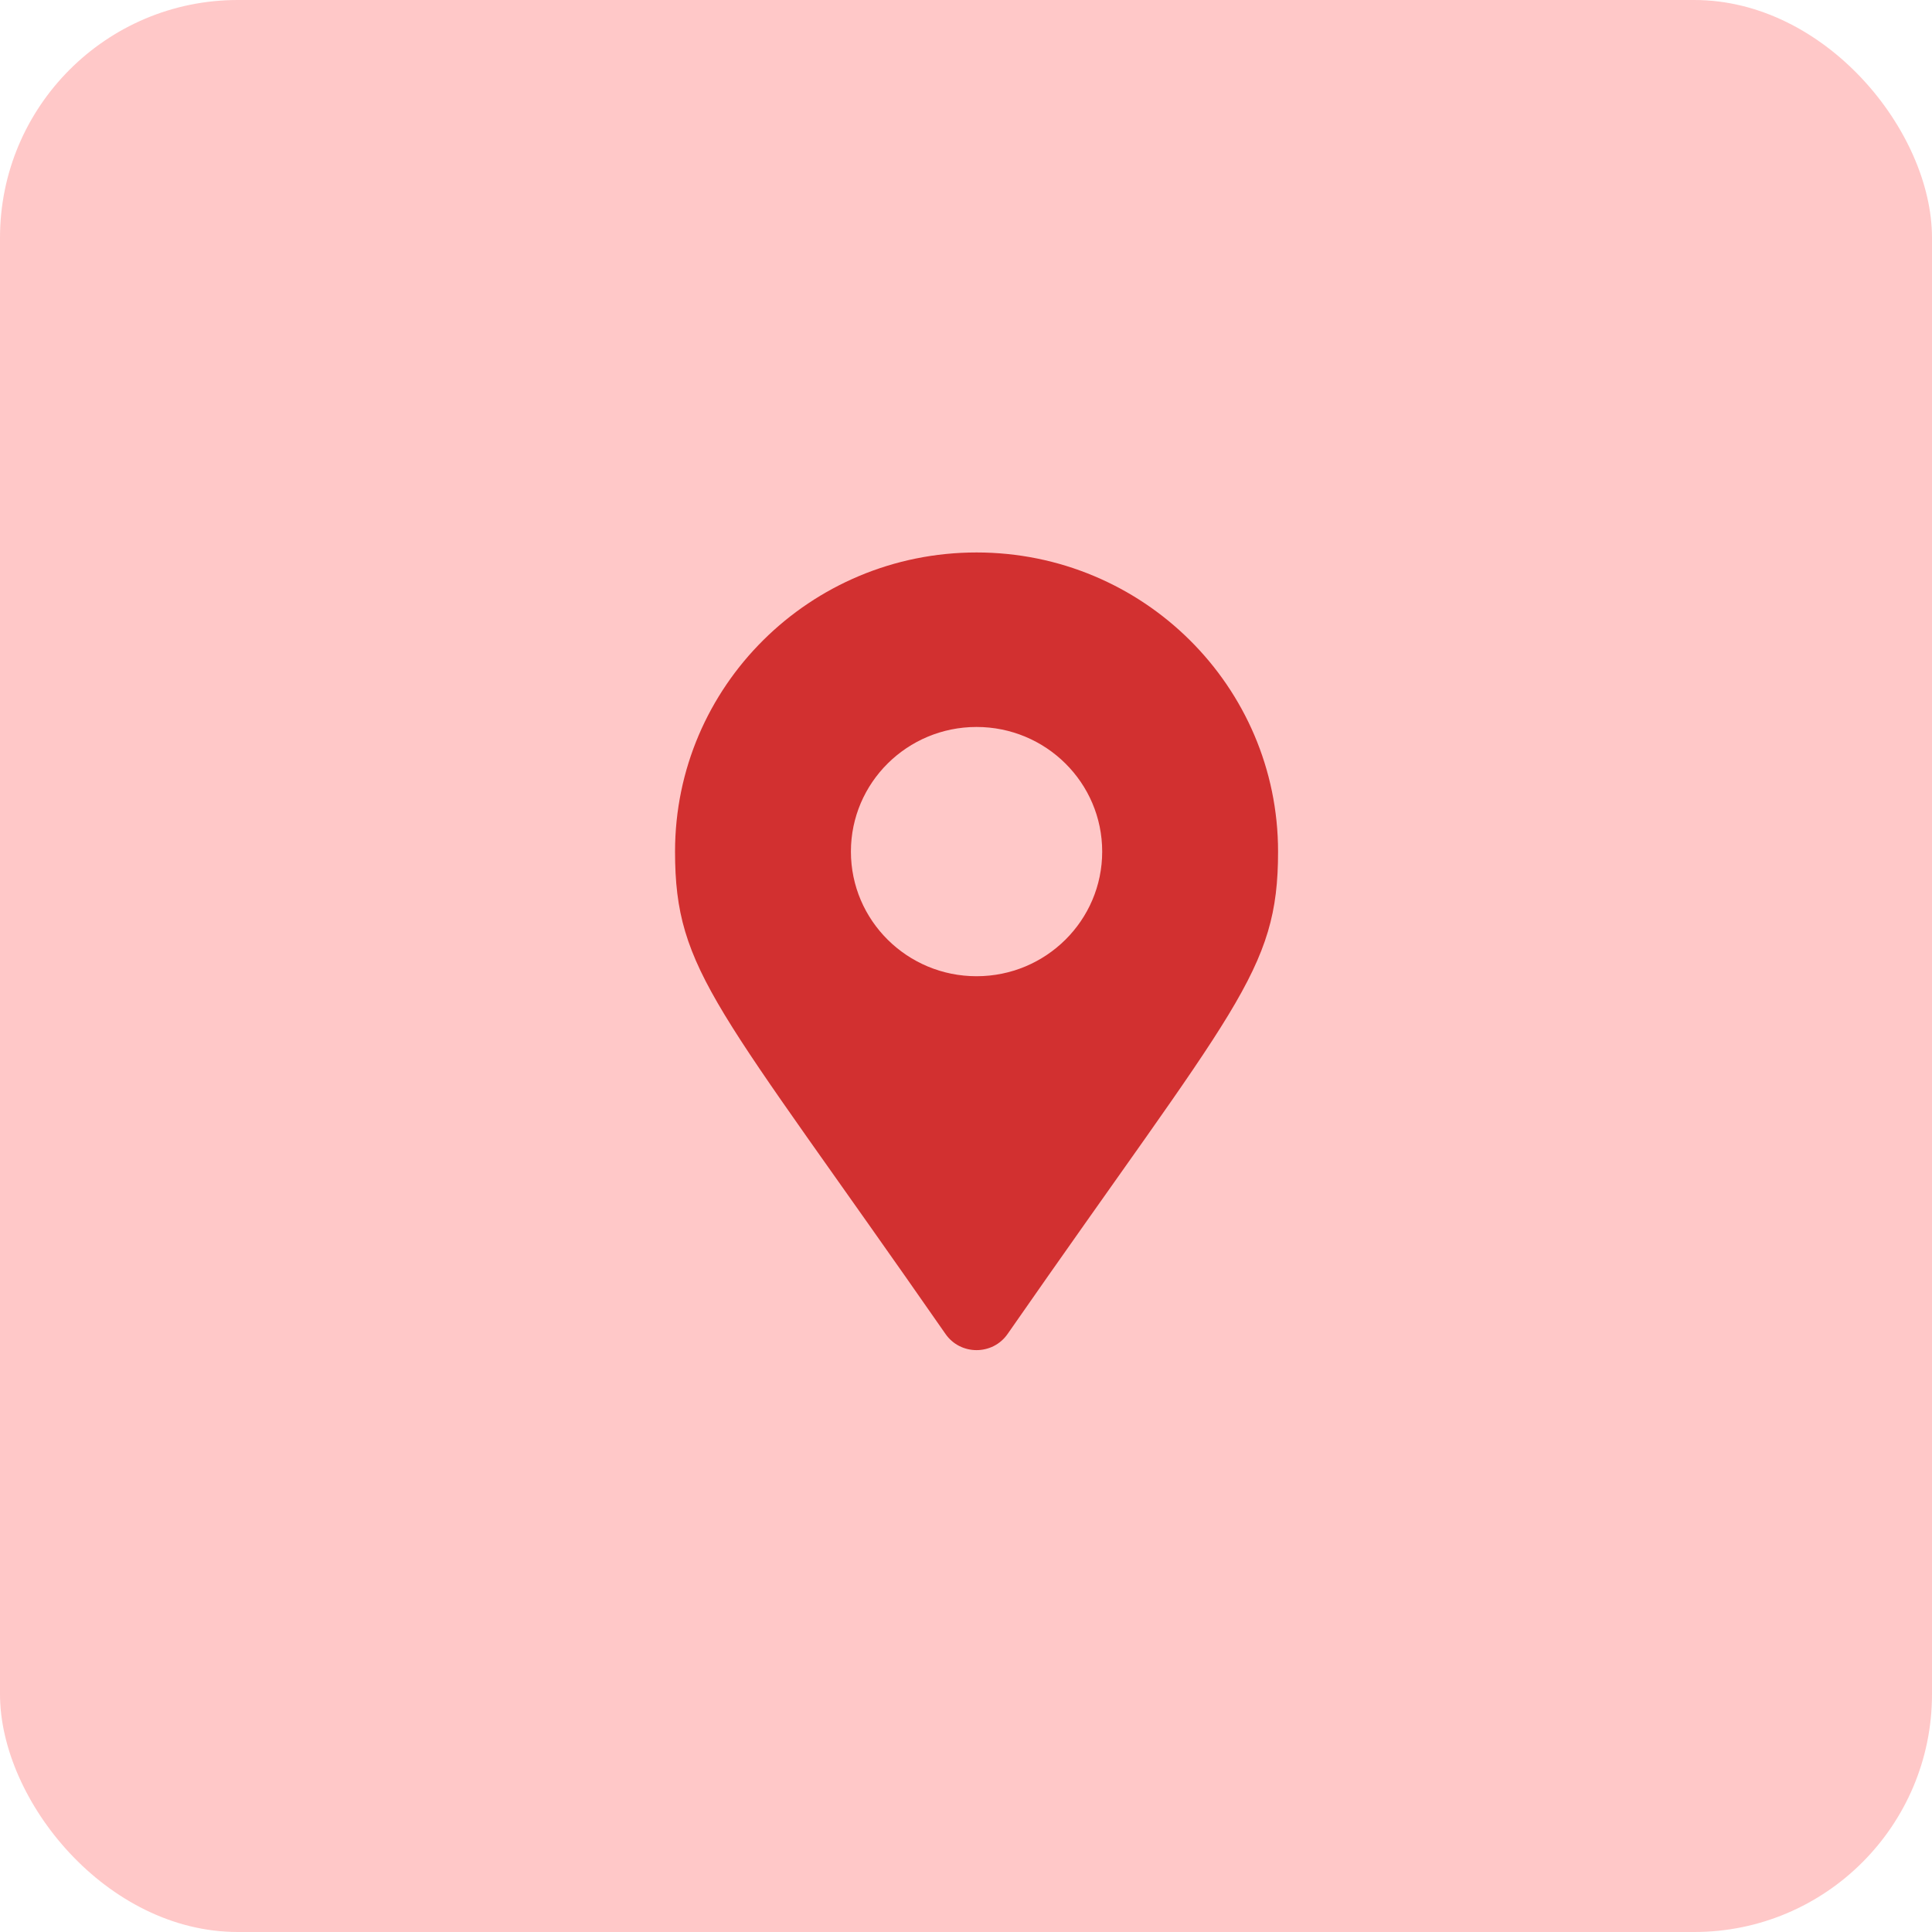<svg width="65" height="65" viewBox="0 0 65 65" fill="none" xmlns="http://www.w3.org/2000/svg">
<rect width="65" height="65" rx="8" fill="#FFC8C8"/>
<path d="M31.812 44.882C24.136 33.842 22.711 32.708 22.711 28.651C22.711 23.093 27.253 18.587 32.855 18.587C38.457 18.587 42.999 23.093 42.999 28.651C42.999 32.708 41.574 33.842 33.898 44.882C33.394 45.604 32.316 45.604 31.812 44.882ZM32.855 32.844C35.189 32.844 37.082 30.967 37.082 28.651C37.082 26.335 35.189 24.458 32.855 24.458C30.521 24.458 28.628 26.335 28.628 28.651C28.628 30.967 30.521 32.844 32.855 32.844Z" fill="#D23030"/>
</svg>
